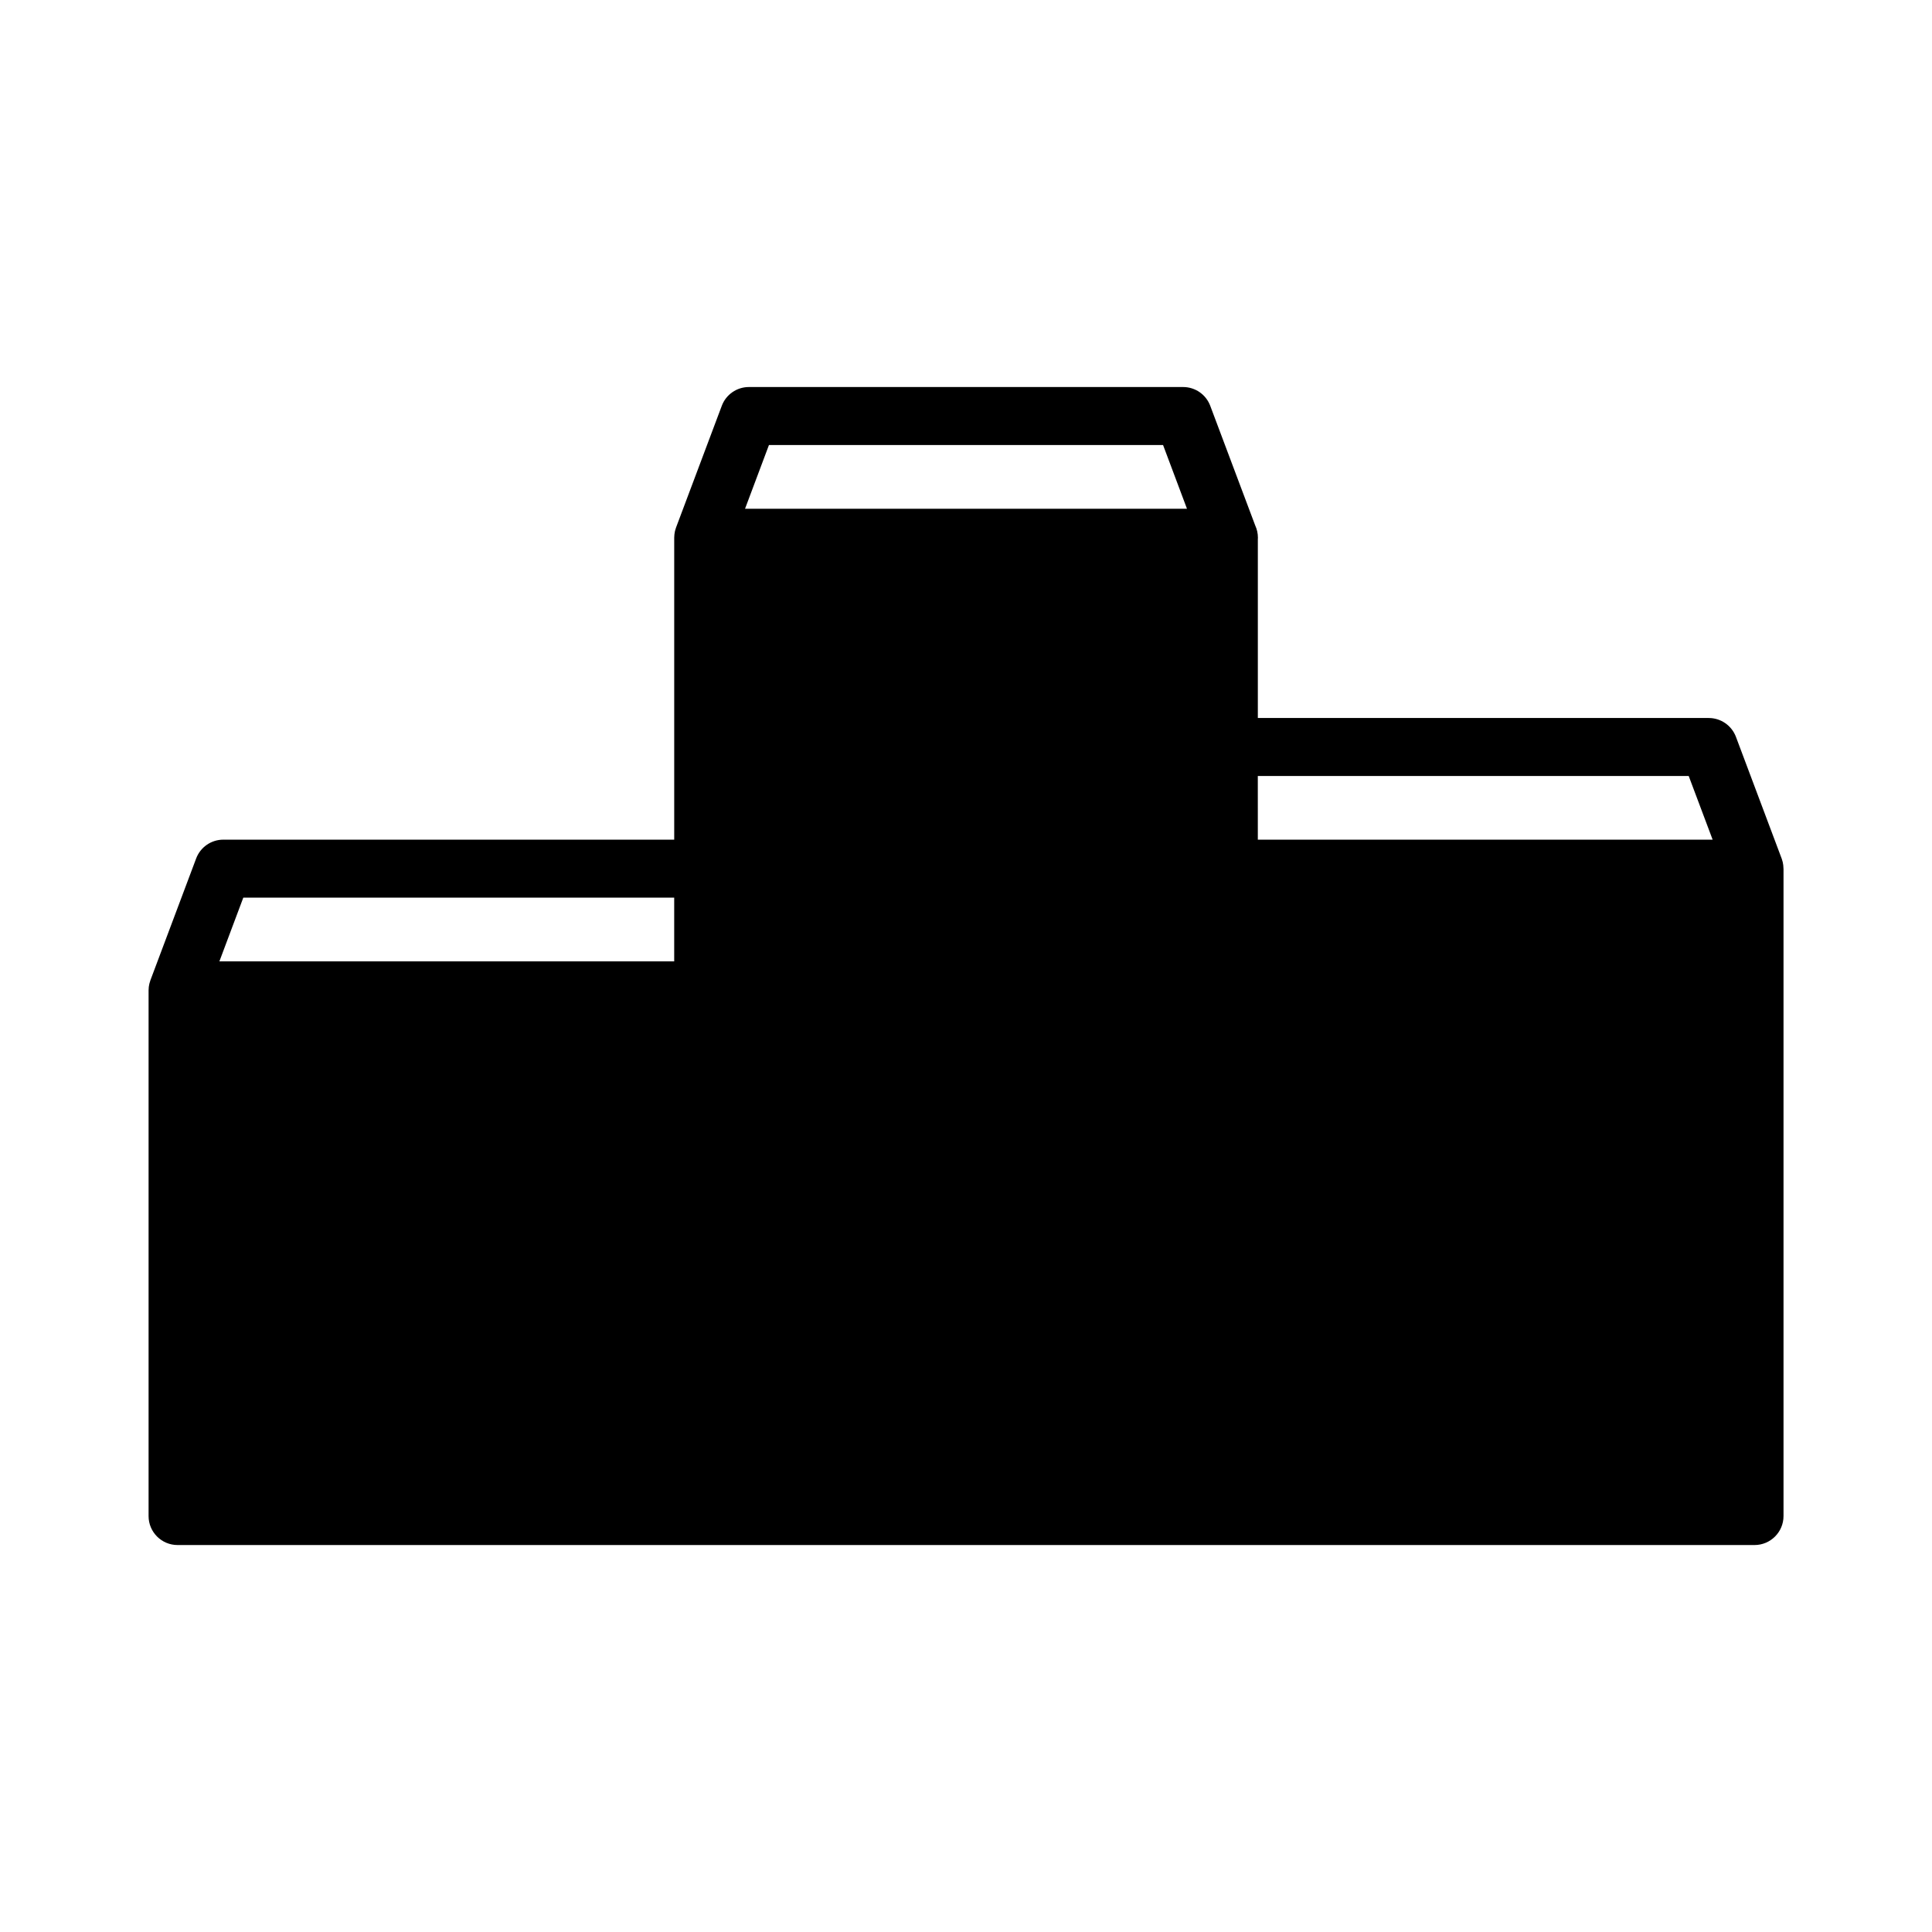 <?xml version="1.0" encoding="UTF-8"?>
<!-- Uploaded to: SVG Repo, www.svgrepo.com, Generator: SVG Repo Mixer Tools -->
<svg fill="#000000" width="800px" height="800px" version="1.1" viewBox="144 144 512 512" xmlns="http://www.w3.org/2000/svg">
 <path d="m616.64 374.22v-0.02c0-0.289-0.02-0.562-0.051-0.84-0.016-0.082-0.023-0.152-0.031-0.23-0.035-0.215-0.074-0.418-0.109-0.625-0.023-0.098-0.055-0.176-0.074-0.266-0.055-0.207-0.109-0.395-0.172-0.586-0.023-0.051-0.035-0.105-0.055-0.156l-12.113-32.242c-1.133-2.992-4-4.977-7.195-4.977l-119.5-0.004v-47.383c0.012-0.137 0.02-0.258 0.02-0.395 0-1.152-0.258-2.254-0.707-3.223l-11.922-31.719c-1.125-3.004-3.984-4.988-7.195-4.988h-115.07c-3.203 0-6.074 1.988-7.188 4.988l-12.117 32.242c-0.02 0.039-0.02 0.082-0.039 0.121-0.07 0.207-0.133 0.418-0.191 0.625-0.02 0.082-0.039 0.168-0.066 0.238-0.039 0.227-0.082 0.438-0.109 0.664-0.012 0.074-0.02 0.137-0.031 0.207-0.031 0.277-0.051 0.555-0.051 0.848v80.02h-119.5c-3.195 0-6.062 1.984-7.188 4.977l-12.117 32.258c-0.004 0.039-0.016 0.074-0.031 0.105-0.082 0.227-0.152 0.438-0.207 0.676-0.02 0.066-0.039 0.133-0.051 0.191-0.059 0.238-0.102 0.473-0.133 0.711 0 0.051-0.02 0.109-0.02 0.16-0.031 0.289-0.051 0.559-0.051 0.863v139.31c0 4.242 3.441 7.68 7.684 7.68h417.91c4.238 0 7.68-3.441 7.68-7.68v-171.53c-0.004-0.012-0.004-0.012-0.004-0.023zm-293.97 24.551h-120.53l6.34-16.895h114.19zm25.113-136.84h104.44l6.34 16.895h-117.12zm129.55 87.711h114.19l6.344 16.879h-120.53z"/>
</svg>